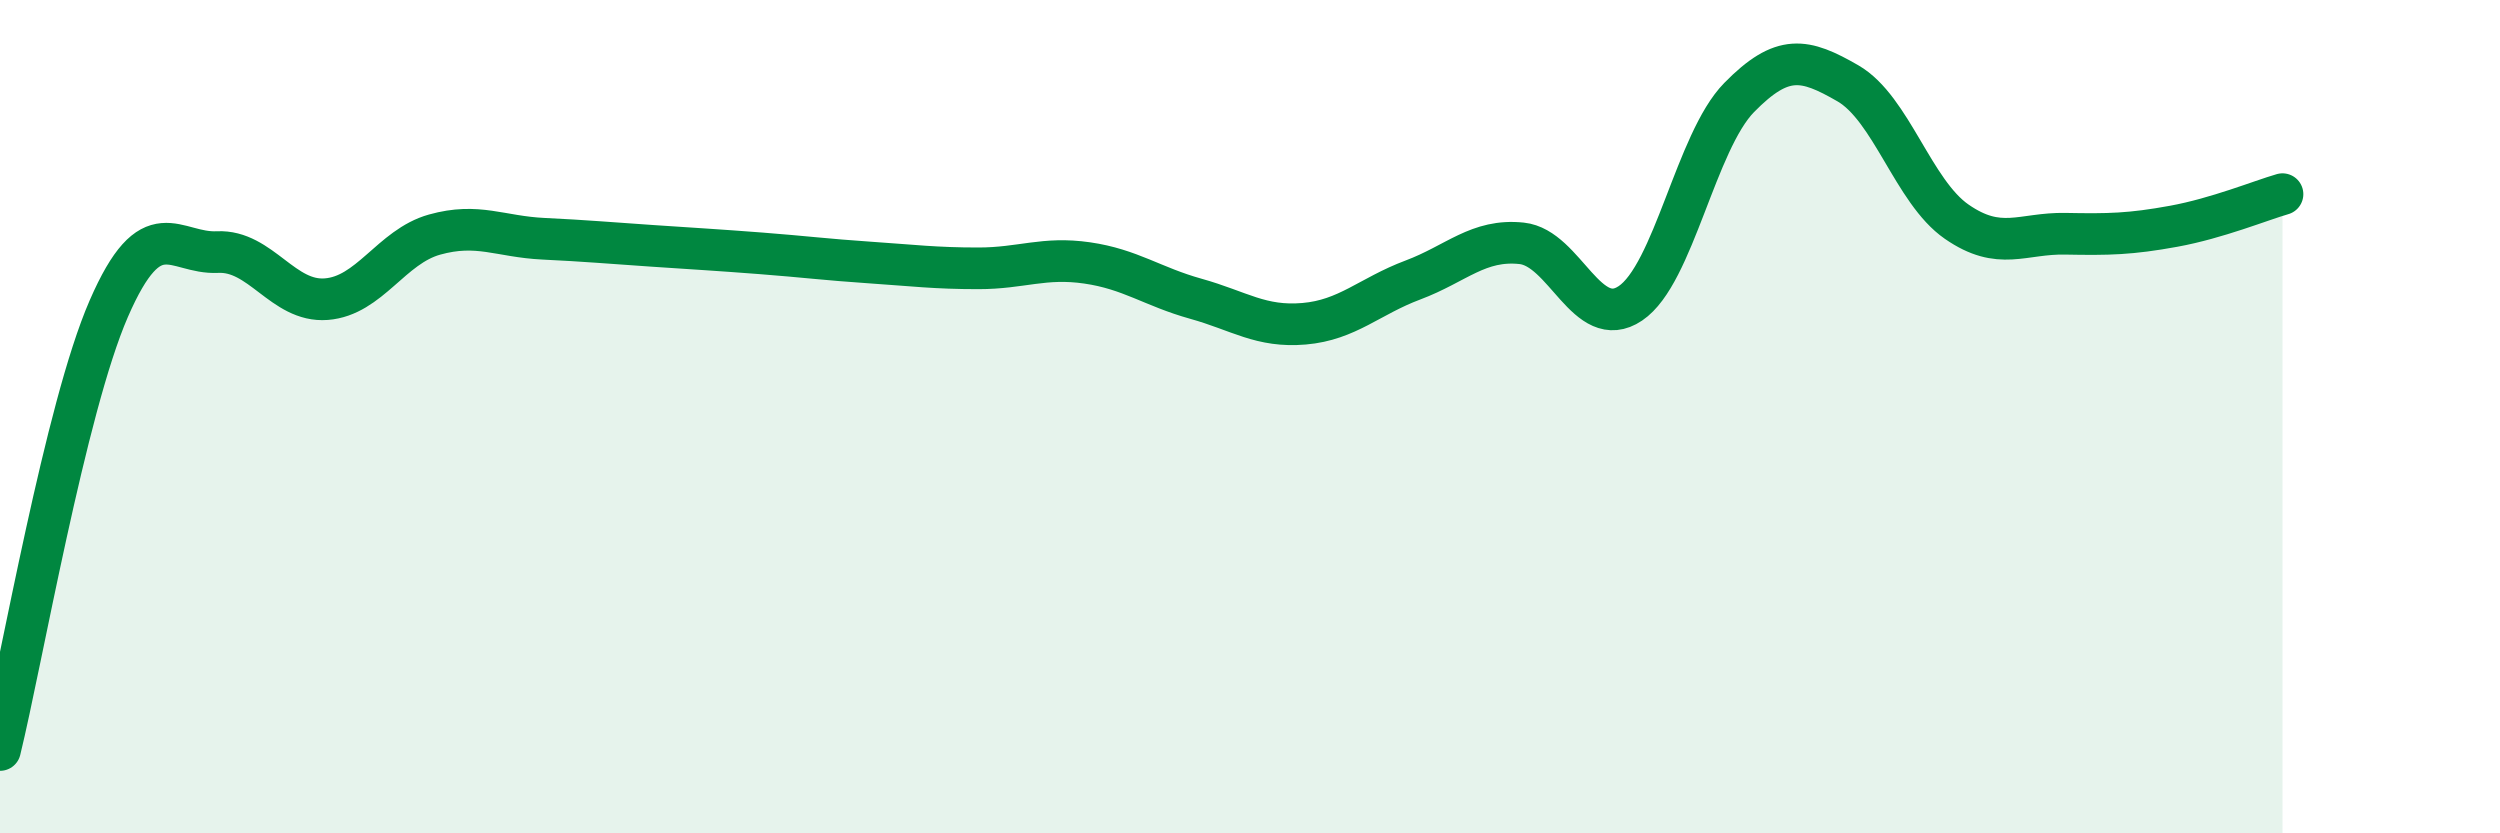 
    <svg width="60" height="20" viewBox="0 0 60 20" xmlns="http://www.w3.org/2000/svg">
      <path
        d="M 0,18 C 0.52,15.88 1.57,9.8 2.61,7.41 C 3.65,5.02 4.18,6.1 5.22,6.05 C 6.26,6 6.79,7.26 7.83,7.18 C 8.87,7.1 9.39,5.92 10.43,5.63 C 11.47,5.34 12,5.68 13.04,5.73 C 14.08,5.78 14.61,5.83 15.65,5.9 C 16.69,5.97 17.22,6 18.26,6.08 C 19.3,6.16 19.83,6.23 20.87,6.3 C 21.91,6.37 22.44,6.44 23.48,6.44 C 24.52,6.44 25.05,6.16 26.09,6.31 C 27.13,6.46 27.66,6.88 28.7,7.17 C 29.74,7.46 30.26,7.86 31.3,7.77 C 32.34,7.68 32.87,7.11 33.91,6.72 C 34.95,6.33 35.48,5.73 36.52,5.84 C 37.56,5.95 38.09,7.98 39.13,7.28 C 40.17,6.58 40.7,3.4 41.74,2.34 C 42.78,1.28 43.31,1.4 44.35,2 C 45.39,2.6 45.92,4.6 46.96,5.32 C 48,6.04 48.53,5.59 49.57,5.61 C 50.61,5.63 51.13,5.62 52.17,5.43 C 53.21,5.24 54.26,4.81 54.78,4.66L54.78 20L0 20Z"
        fill="#008740"
        opacity="0.1"
        stroke-linecap="round"
        stroke-linejoin="round"
      />
      <path
        d="M 0,18 C 0.52,15.88 1.57,9.8 2.61,7.41 C 3.65,5.02 4.18,6.1 5.22,6.05 C 6.26,6 6.79,7.26 7.83,7.18 C 8.87,7.1 9.39,5.92 10.43,5.63 C 11.47,5.34 12,5.68 13.04,5.73 C 14.08,5.78 14.61,5.83 15.65,5.9 C 16.69,5.97 17.22,6 18.26,6.08 C 19.3,6.16 19.83,6.23 20.87,6.3 C 21.91,6.37 22.44,6.44 23.48,6.44 C 24.52,6.44 25.05,6.16 26.09,6.31 C 27.13,6.46 27.66,6.88 28.7,7.17 C 29.74,7.46 30.26,7.86 31.3,7.77 C 32.34,7.68 32.87,7.11 33.91,6.72 C 34.95,6.33 35.48,5.73 36.52,5.84 C 37.56,5.95 38.09,7.98 39.13,7.28 C 40.17,6.58 40.7,3.4 41.74,2.34 C 42.78,1.28 43.31,1.4 44.35,2 C 45.39,2.6 45.92,4.6 46.96,5.32 C 48,6.04 48.53,5.59 49.57,5.61 C 50.61,5.63 51.13,5.62 52.17,5.43 C 53.21,5.24 54.26,4.81 54.78,4.66"
        stroke="#008740"
        stroke-width="1"
        fill="none"
        stroke-linecap="round"
        stroke-linejoin="round"
      />
    </svg>
  